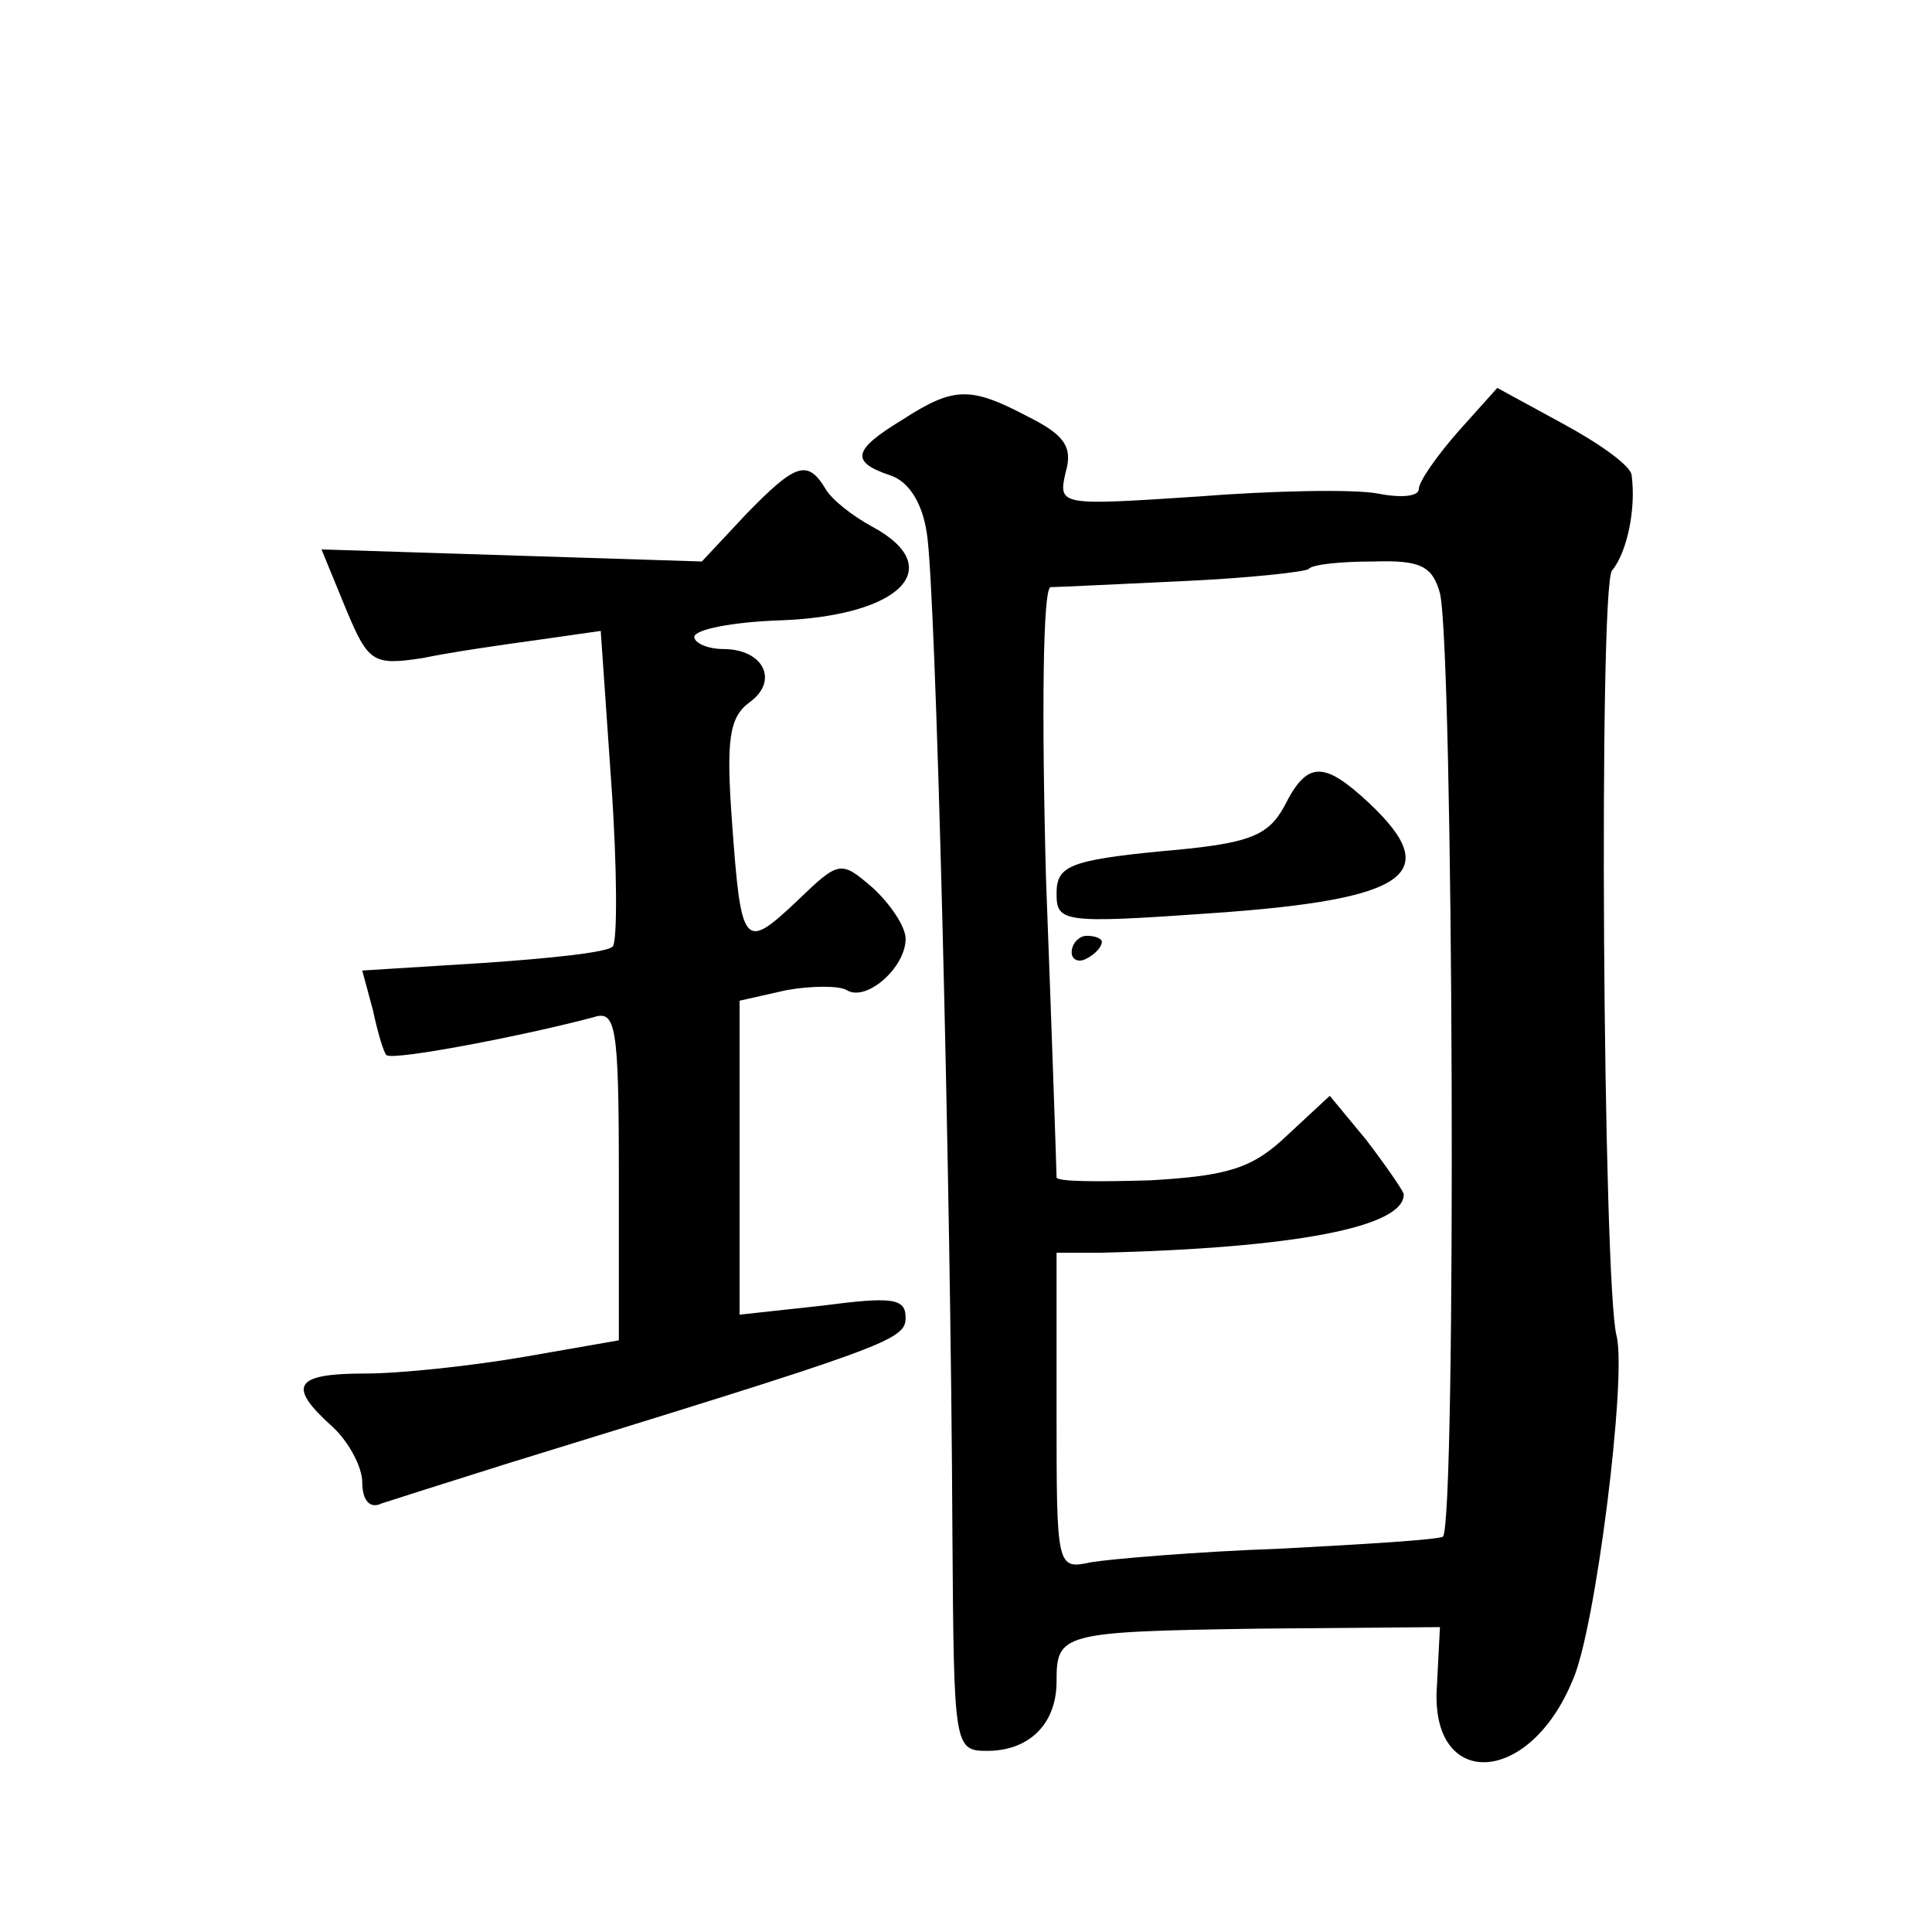 <?xml version="1.0" standalone="no"?>
<!DOCTYPE svg PUBLIC "-//W3C//DTD SVG 20010904//EN"
 "http://www.w3.org/TR/2001/REC-SVG-20010904/DTD/svg10.dtd">
<svg version="1.0" xmlns="http://www.w3.org/2000/svg"
 width="128pt" height="128pt" viewBox="0 0 128 128"
 preserveAspectRatio="xMidYMid meet">
<g transform="translate(0,128) scale(0.1,-0.1)"
fill="#0" stroke="none">
<path d="M598 1002 c-33 -20 -35 -28 -8 -37 12 -4 21 -18 24 -38 6 -34 16 -432
17 -664 1 -140 1 -143 23 -143 28 0 46 18 46 46 0 32 3 33 135 35 l119 1 -2 -39
c-5 -69 61 -67 90 4 15 33 36 201 29 228 -9 35 -12 496 -3 507 10 12 16 41 13 63
0 6 -21 21 -45 34 l-44 24 -26 -29 c-14 -16 -26 -33 -26 -38 0 -5 -12 -6 -27 -3
-16 3 -69 2 -120 -2 -91 -6 -92 -6 -87 16 5 17 -1 25 -25 37 -38 20 -49 20 -83
-2z m356 -115 c9 -38 11 -615 2 -625 -2 -2 -50 -5 -107 -8 -57 -2 -114 -7 -126
-9 -23 -5 -23 -4 -23 100 l0 105 28 0 c129 3 203 17 202 39 -1 3 -12 19 -25 36
l-24 29 -28 -26 c-23 -22 -39 -27 -91 -30 -34 -1 -62 -1 -62 2 0 3 -3 92 -7 198
-3 111 -2 192 3 193 5 0 44 2 88 4 43 2 80 6 83 8 2 3 21 5 43 5 31 1 39 -3 44
-21z M851 746 c-11 -20 -23 -25 -82 -30 -61 -6 -69 -10 -69 -28 0 -19 4 -20 103
-13 130 9 154 26 104 73 -30 28 -41 28 -56 -2z M710 649 c0 -5 5 -7 10 -4 6 3 10
8 10 11 0 2 -4 4 -10 4 -5 0 -10 -5 -10 -11z M494 939 l-29 -31 -126 4 -126 4 16
-39 c15 -36 18 -38 51 -33 19 4 54 9 76 12 l42 6 7 -101 c4 -56 4 -105 1 -108 -3
-4 -42 -8 -86 -11 l-80 -5 7 -26 c3 -14 7 -28 9 -30 4 -4 92 13 137 25 15 5 17
-5 17 -104 l0 -110 -63 -11 c-35 -6 -82 -11 -105 -11 -47 0 -52 -8 -22 -35 11 -10
20 -27 20 -37 0 -12 5 -18 13 -14 6 2 44 14 82 26 253 78 265 82 265 97 0 13 -9
14 -55 8 l-55 -6 0 104 0 104 31 7 c17 3 35 3 40 0 13 -8 39 15 39 34 0 8 -10 23
-22 34 -21 18 -22 18 -50 -9 -35 -33 -37 -31 -43 52 -4 55 -2 70 12 80 19 14 9
35 -18 35 -10 0 -19 4 -19 8 0 5 26 10 57 11 80 3 111 35 61 62 -13 7 -27 18 -31
25 -12 20 -20 17 -53 -17z"/>
</g>
</svg>
